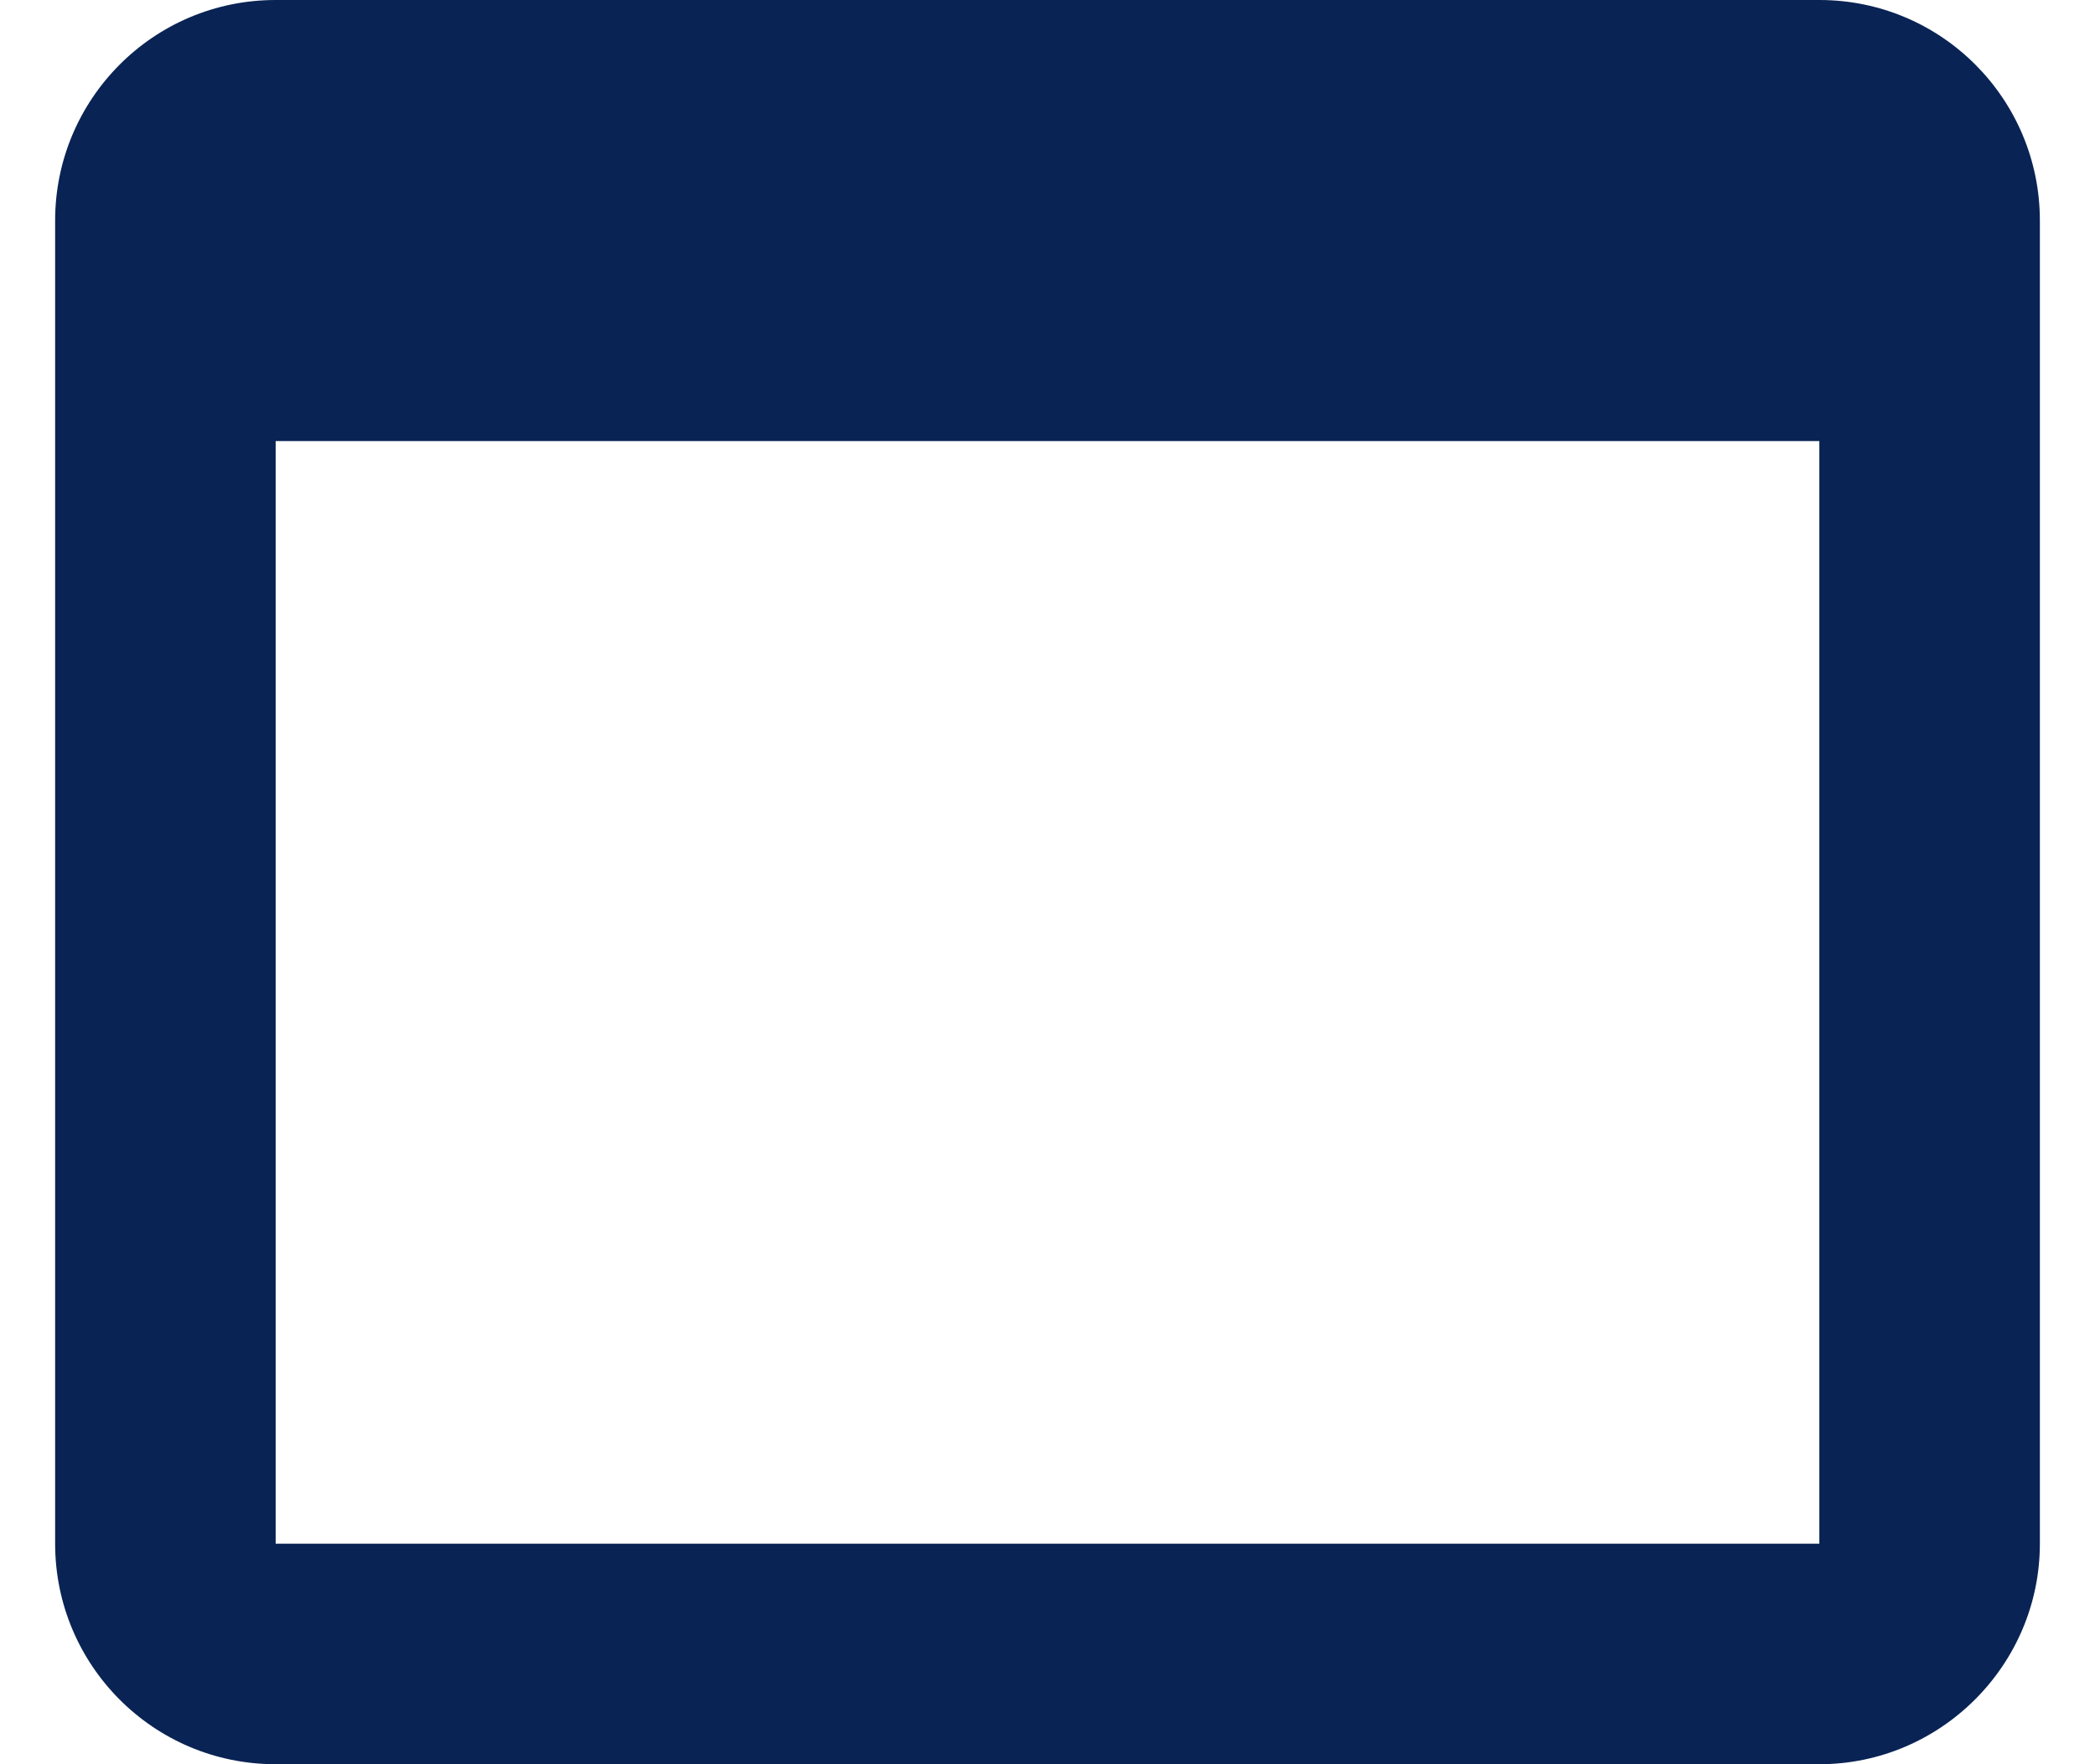 <svg width="19" height="16" viewBox="0 0 19 16" fill="none" xmlns="http://www.w3.org/2000/svg">
<path d="M16.5 0H2.5C1.39 0 0.5 0.9 0.5 2V14C0.5 15.1 1.39 16 2.5 16H16.5C17.6 16 18.5 15.1 18.5 14V2C18.5 0.9 17.61 0 16.5 0ZM16.5 14H2.5V4H16.5V14Z" fill="#092354"/>
</svg>
